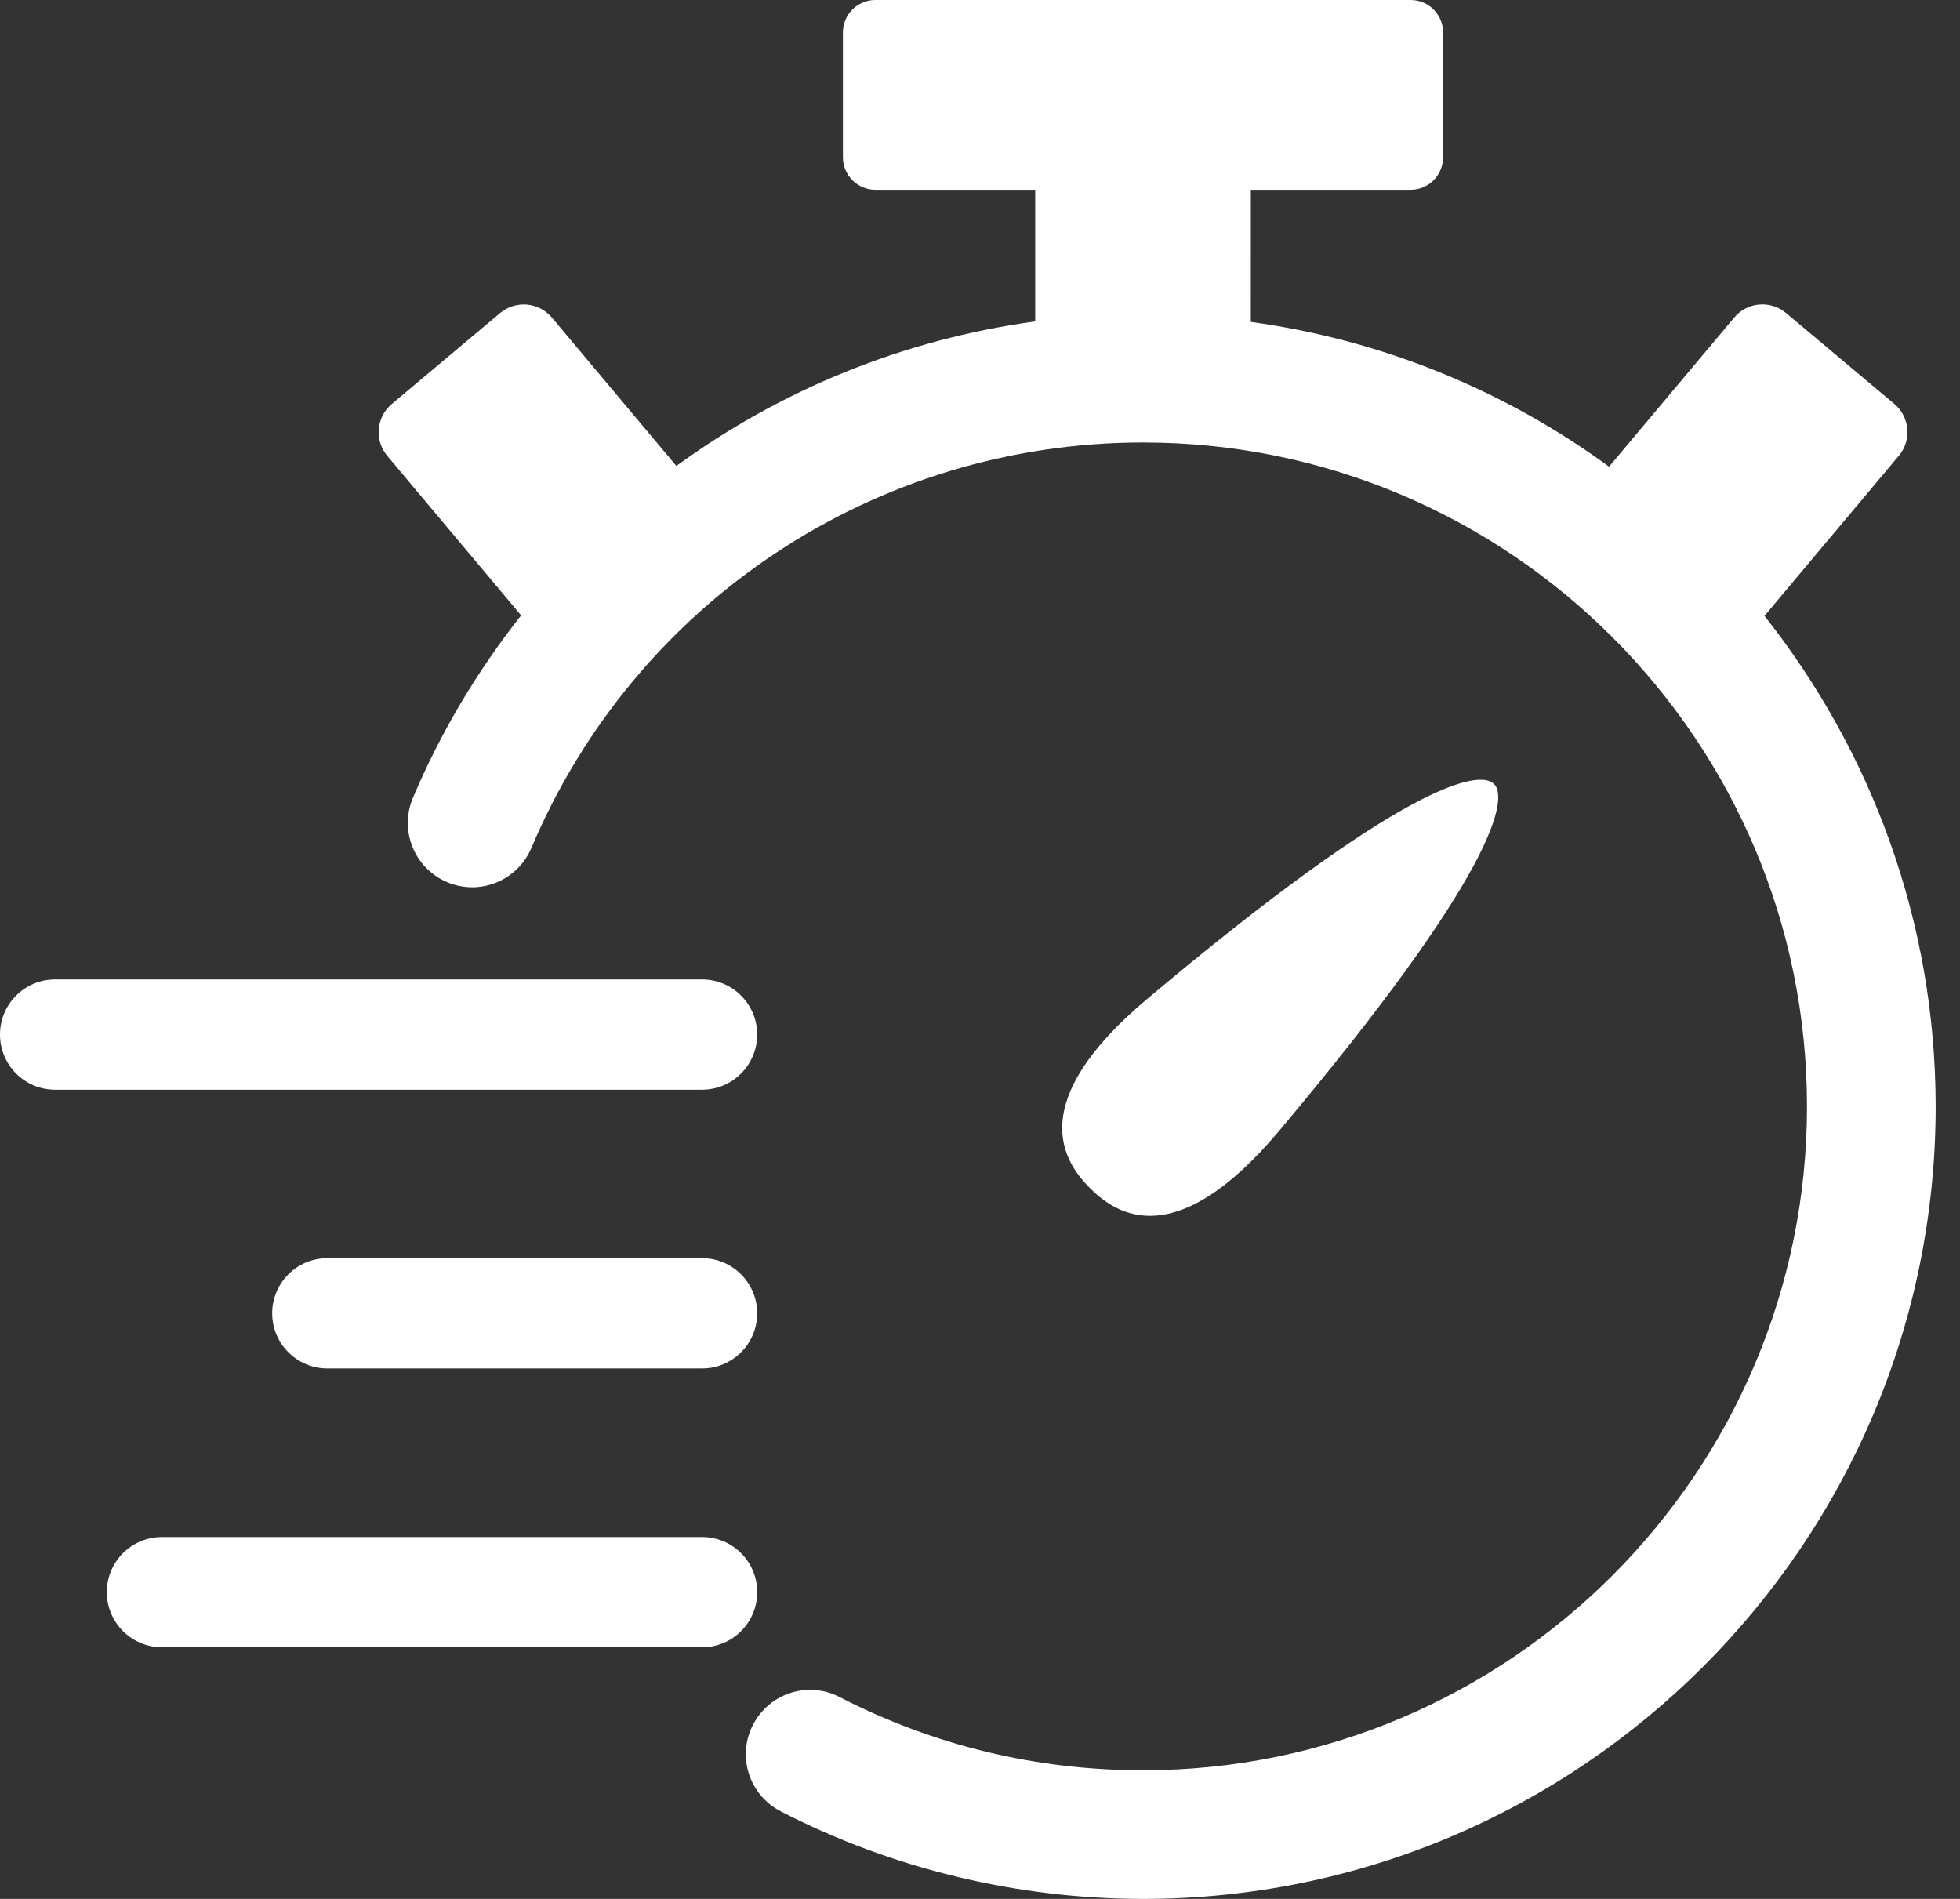 <svg width="64" height="62" viewBox="0 0 64 62" fill="none" xmlns="http://www.w3.org/2000/svg">
<rect x="0" y="0" width="64" height="62" fill="#333333" stroke="none"/>
<path d="M57.615 20.11L62.002 14.881C62.43 14.373 62.362 13.615 61.856 13.188L58.318 10.218C57.809 9.794 57.052 9.86 56.627 10.369L52.541 15.237C49.164 12.769 45.18 11.106 40.843 10.511L40.844 6.197H46.062C46.647 6.197 47.121 5.721 47.121 5.134V1.06C47.121 0.473 46.647 0 46.062 0H28.584C27.999 0 27.524 0.473 27.524 1.06V5.134C27.524 5.721 27.999 6.197 28.584 6.197H33.802V10.495C29.507 11.08 25.498 12.726 22.086 15.213L18.023 10.371C17.595 9.862 16.841 9.796 16.331 10.22L12.794 13.19C12.285 13.616 12.22 14.375 12.645 14.883L17.016 20.093C15.602 21.887 14.402 23.876 13.484 26.048C13.029 27.116 13.53 28.349 14.598 28.802C15.669 29.257 16.899 28.754 17.352 27.685C20.752 19.642 28.592 14.447 37.326 14.447C49.279 14.447 59.004 24.17 59.004 36.125C59.004 48.075 49.278 57.8 37.326 57.8C33.832 57.8 30.499 56.995 27.416 55.41C26.387 54.876 25.121 55.281 24.589 56.313C24.055 57.344 24.461 58.608 25.493 59.141C29.124 61.013 33.216 62 37.326 62C51.594 62 63.205 50.393 63.205 36.124C63.202 30.078 61.102 24.522 57.616 20.11L57.615 20.11Z" fill="white"/>
<path d="M41.765 36.926C48.84 28.509 49.263 26.076 48.784 25.596C48.304 25.119 45.872 25.539 37.457 32.617C33.451 35.983 34.711 37.914 35.588 38.791C36.465 39.671 38.399 40.932 41.765 36.926L41.765 36.926Z" fill="white"/>
<path d="M24.724 33.779C24.724 32.785 23.92 31.979 22.923 31.979L1.8 31.979C0.803 31.979 0 32.785 0 33.779C0 34.773 0.803 35.58 1.8 35.58H22.923C23.92 35.579 24.724 34.773 24.724 33.779V33.779Z" fill="white"/>
<path d="M22.923 41.08H10.69C9.696 41.08 8.887 41.886 8.887 42.88C8.887 43.875 9.696 44.681 10.69 44.681H22.923C23.92 44.681 24.724 43.875 24.724 42.88C24.724 41.886 23.92 41.08 22.923 41.08Z" fill="white"/>
<path d="M22.924 50.184H5.291C4.294 50.184 3.488 50.988 3.488 51.984C3.488 52.978 4.294 53.784 5.291 53.784H22.925C23.922 53.784 24.725 52.979 24.725 51.984C24.725 50.988 23.921 50.184 22.924 50.184H22.924Z" fill="white"/>
</svg>
